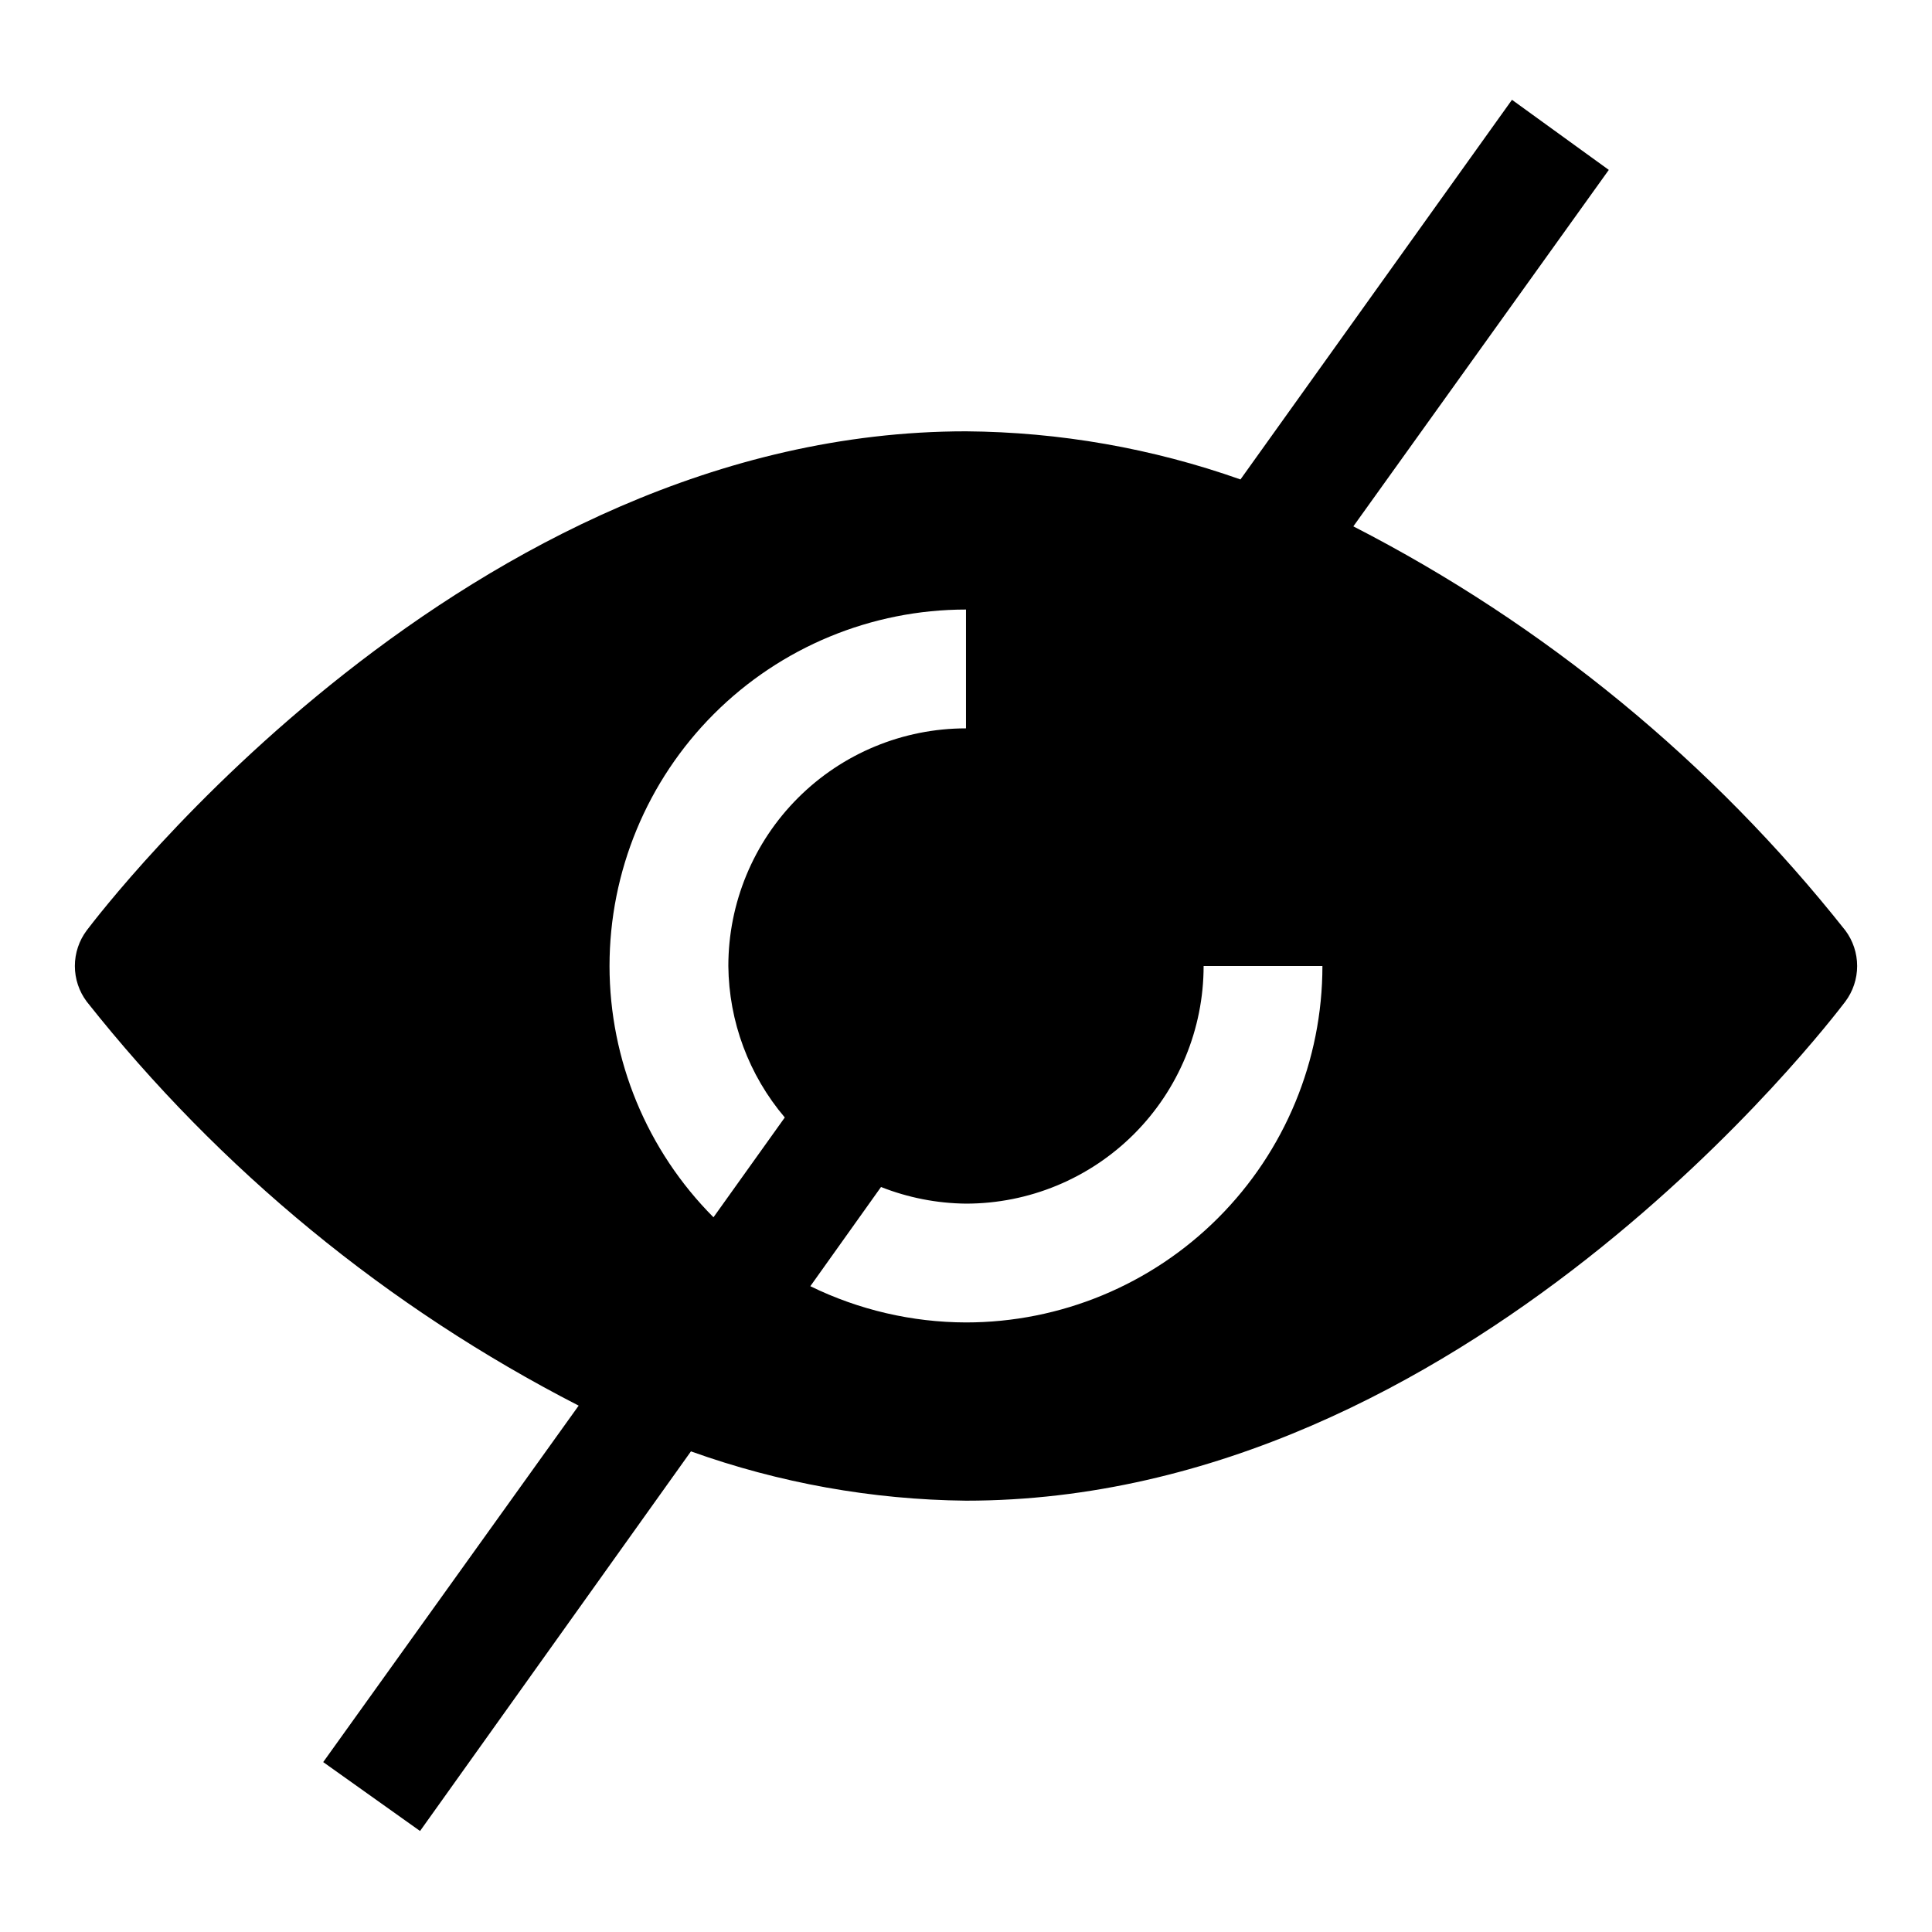 <?xml version="1.0" encoding="UTF-8"?>
<!-- Uploaded to: ICON Repo, www.svgrepo.com, Generator: ICON Repo Mixer Tools -->
<svg fill="#000000" width="800px" height="800px" version="1.1" viewBox="144 144 512 512" xmlns="http://www.w3.org/2000/svg">
 <path d="m633.01 390.55c-35.305-44.59-79.758-81.098-130.36-107.06l67.699-94.465-25.66-18.578-71.953 100.61c-23.367-8.262-47.949-12.57-72.734-12.754-132.25 0-228.92 126.9-233.01 132.25-2.047 2.727-3.152 6.043-3.152 9.449s1.105 6.719 3.152 9.445c35.305 44.59 79.754 81.098 130.36 107.06l-67.699 94.465 25.664 18.262 71.793-100.61v0.004c23.398 8.387 48.035 12.805 72.895 13.066 132.25 0 228.92-126.9 233.01-132.25 2.043-2.727 3.148-6.039 3.148-9.445s-1.105-6.723-3.148-9.449zm-327.48 9.449c0-25.055 9.953-49.082 27.668-66.797s41.742-27.668 66.797-27.668v31.488c-16.703 0-32.723 6.633-44.531 18.445-11.812 11.809-18.445 27.828-18.445 44.531 0.141 14.719 5.43 28.922 14.957 40.145l-18.895 26.449v0.004c-17.625-17.688-27.531-41.633-27.551-66.598zm94.465 94.465v-0.004c-14.301-0.035-28.406-3.32-41.25-9.602l18.734-26.293c7.172 2.836 14.805 4.328 22.516 4.41 16.699 0 32.719-6.637 44.531-18.445 11.809-11.812 18.445-27.832 18.445-44.531h31.488-0.004c0 25.051-9.949 49.078-27.668 66.793-17.715 17.719-41.742 27.668-66.793 27.668z"/>
</svg>